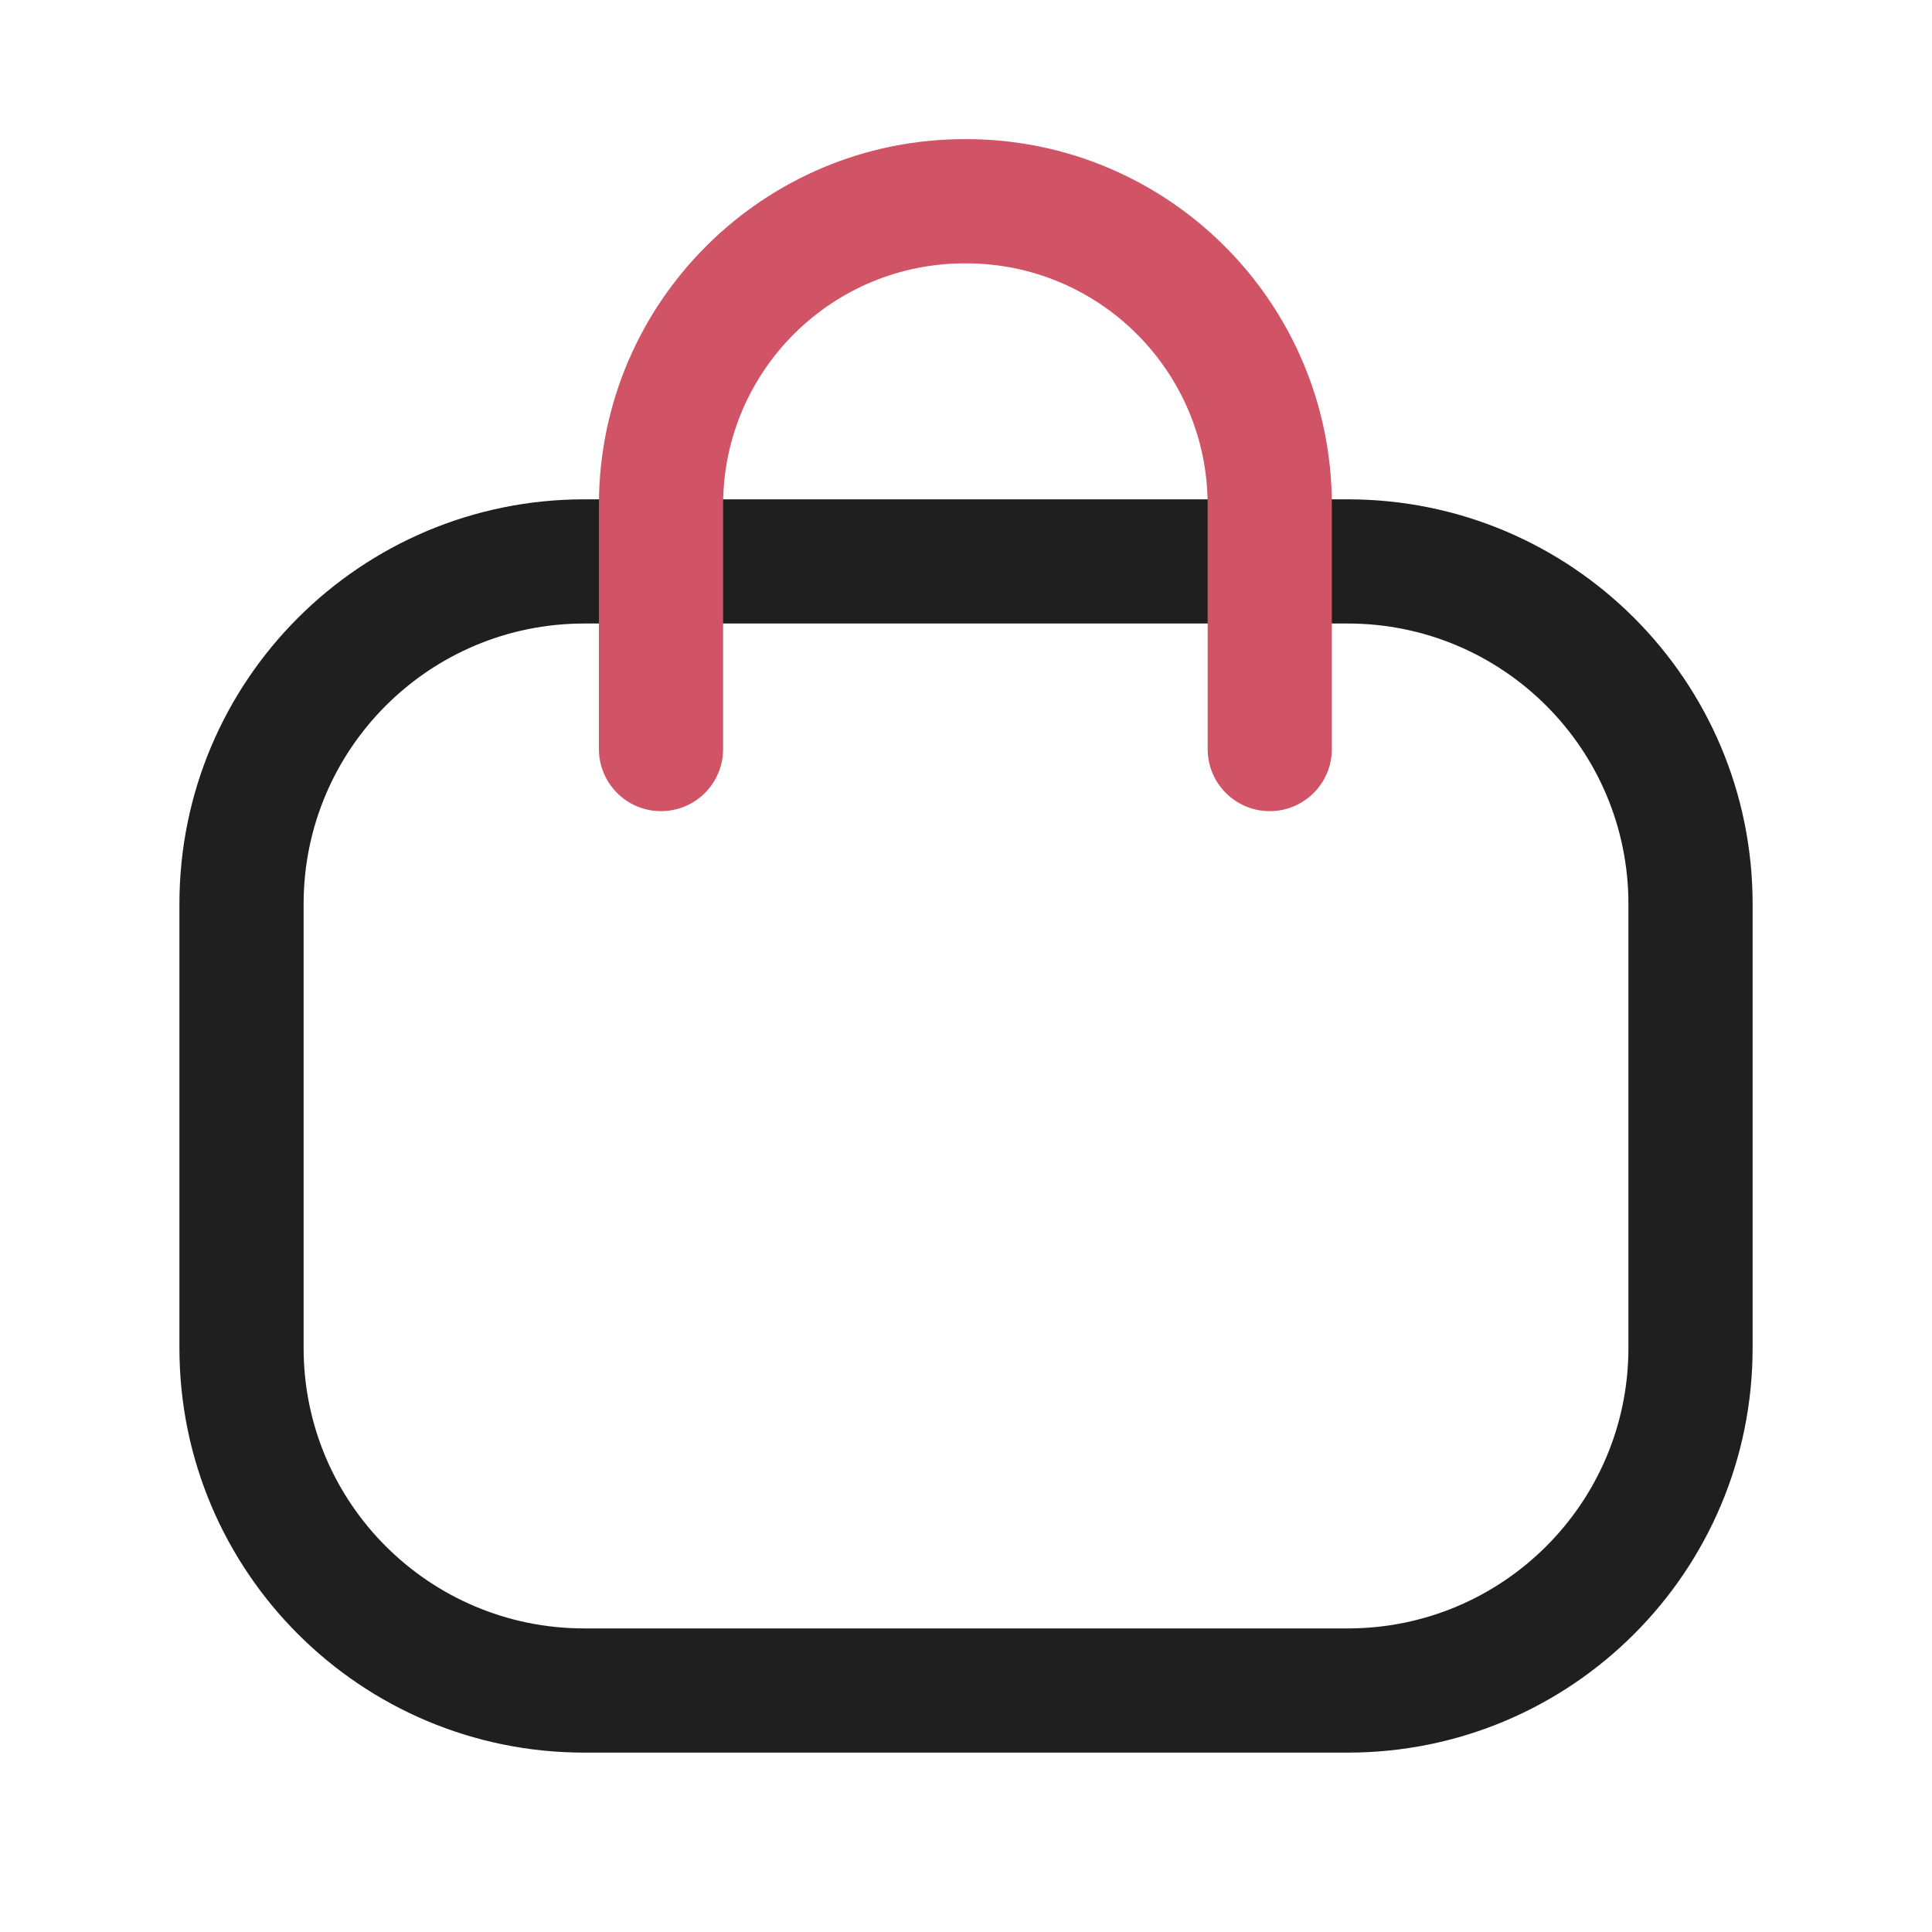 <svg width="60" height="60" viewBox="0 0 60 60" fill="none" xmlns="http://www.w3.org/2000/svg">
<g id="Bag 3">
<g id="Iconly/Two-tone/Bag-2">
<g id="Bag-2">
<path id="Stroke-3 (Stroke)" fill-rule="evenodd" clip-rule="evenodd" d="M18.145 19.364C13.329 19.364 9.429 23.264 9.429 28.073V41.863C9.429 46.672 13.329 50.572 18.145 50.572H41.856C46.672 50.572 50.572 46.672 50.572 41.863V28.073C50.572 23.264 46.672 19.364 41.856 19.364H18.145ZM5.572 28.073C5.572 21.132 11.201 15.507 18.145 15.507H41.856C48.801 15.507 54.429 21.132 54.429 28.073V41.863C54.429 48.804 48.801 54.429 41.856 54.429H18.145C11.201 54.429 5.572 48.804 5.572 41.863V28.073Z" fill="#1F1F1F"/>
<path id="Stroke-1 (Stroke)" fill-rule="evenodd" clip-rule="evenodd" d="M18.6 15.632C18.627 9.357 23.735 4.297 30.007 4.321C36.278 4.324 41.362 9.409 41.362 15.682V23.262C41.362 24.328 40.498 25.191 39.433 25.191C38.368 25.191 37.505 24.328 37.505 23.262V15.682C37.505 11.537 34.145 8.179 30.003 8.179H29.995C25.85 8.161 22.477 11.502 22.457 15.644V23.262C22.457 24.328 21.593 25.191 20.528 25.191C19.463 25.191 18.6 24.328 18.6 23.262L18.6 15.632Z" fill="#D05366"/>
</g>
</g>
</g>
</svg>
